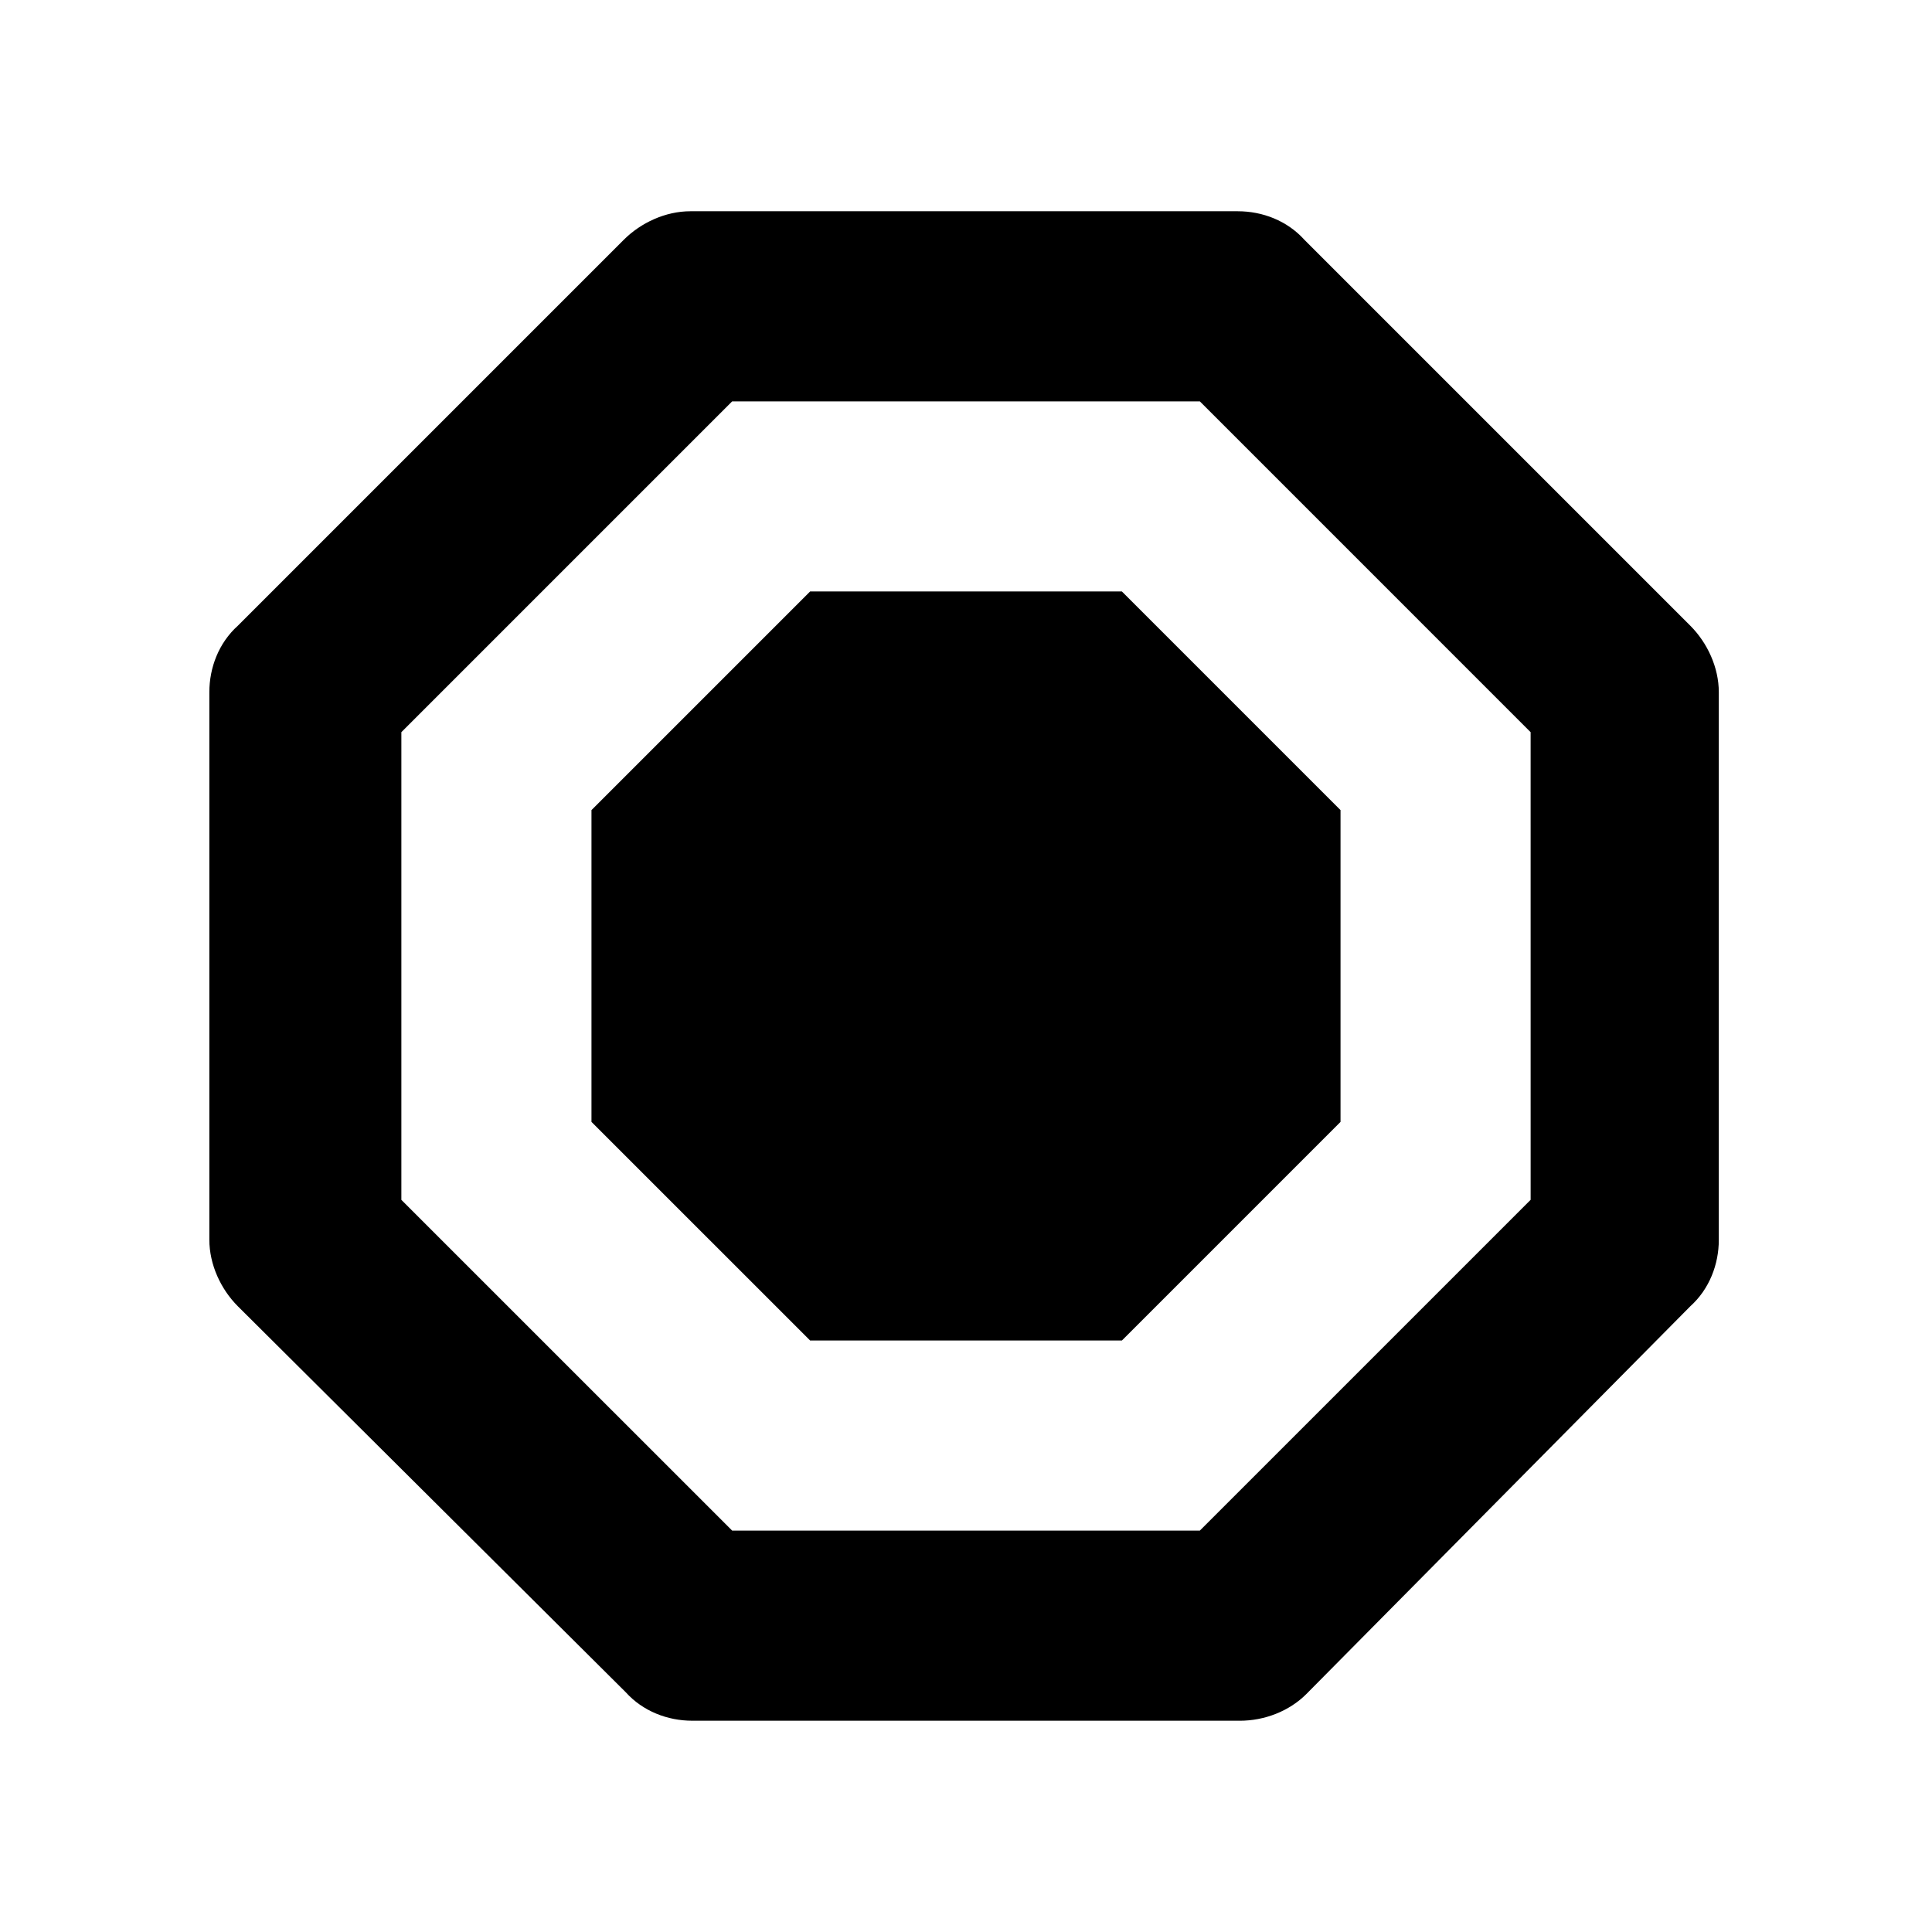 <?xml version="1.0" encoding="UTF-8"?>
<!-- Uploaded to: ICON Repo, www.iconrepo.com, Generator: ICON Repo Mixer Tools -->
<svg fill="#000000" width="800px" height="800px" version="1.1" viewBox="144 144 512 512" xmlns="http://www.w3.org/2000/svg">
 <g>
  <path d="m472.55 600.01h-145.1c-6.551 0-13.098-2.519-17.633-7.559l-102.78-102.27c-4.535-4.535-7.559-11.082-7.559-17.633v-145.1c0-6.551 2.519-13.098 7.559-17.633l102.27-102.27c4.535-4.535 11.082-7.559 17.633-7.559h145.1c6.551 0 13.098 2.519 17.633 7.559l102.27 102.27c4.535 4.535 7.559 11.082 7.559 17.633v145.1c0 6.551-2.519 13.098-7.559 17.633l-101.77 102.78c-4.535 4.535-11.082 7.055-17.633 7.055zm-134.52-50.383h123.94l87.664-87.664-0.004-123.93-87.66-87.664h-123.94l-87.664 87.664v123.94z"/>
  <path d="m358.69 499.25-57.941-57.938v-82.625l57.941-57.941h82.625l57.938 57.941v82.625l-57.938 57.938z"/>
 </g>
</svg>